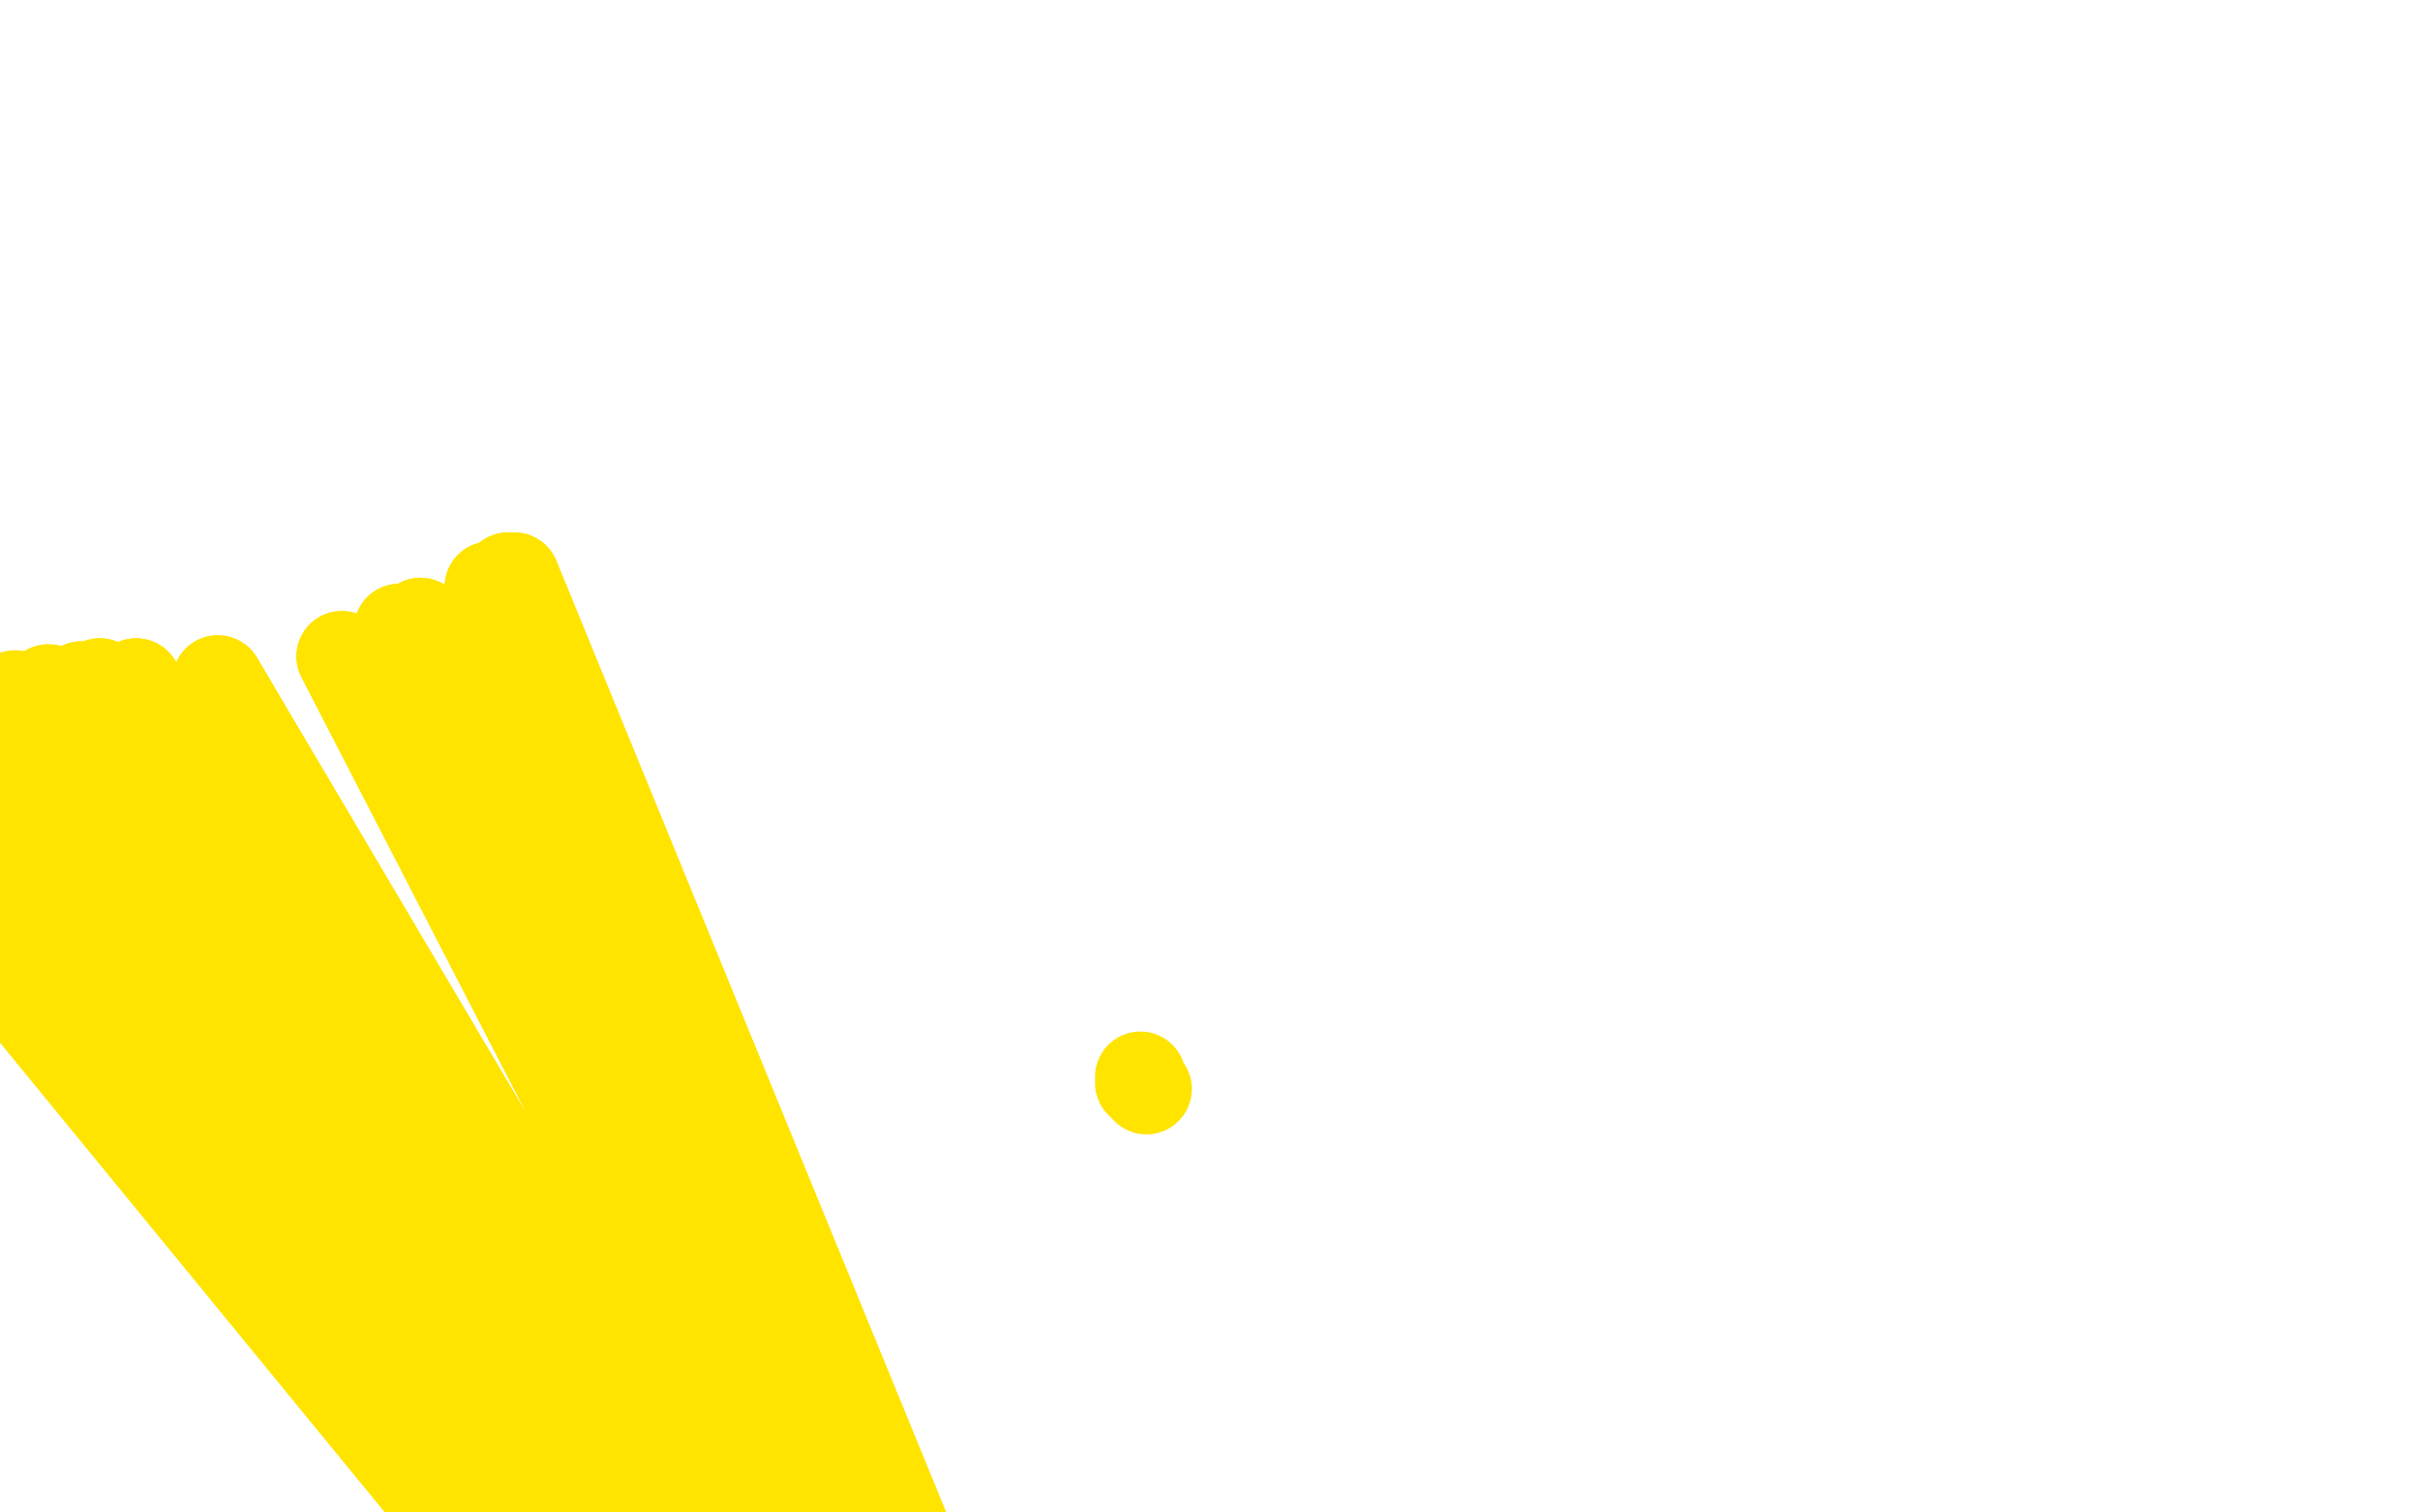 <?xml version="1.0" standalone="no"?>
<!DOCTYPE svg PUBLIC "-//W3C//DTD SVG 1.1//EN"
"http://www.w3.org/Graphics/SVG/1.1/DTD/svg11.dtd">

<svg width="800" height="500" version="1.1" xmlns="http://www.w3.org/2000/svg" xmlns:xlink="http://www.w3.org/1999/xlink" style="stroke-antialiasing: false"><desc>This SVG has been created on https://colorillo.com/</desc><rect x='0' y='0' width='800' height='500' style='fill: rgb(255,255,255); stroke-width:0' /><polyline points="435,837 435,838 435,838 170,191 170,191 435,839 435,839 168,191 168,191 435,841 435,841 162,194 162,194 435,841 435,841 139,206 139,206 435,841 435,841 132,208 132,208 435,841 435,841 113,217 113,217 435,841 72,225 435,839 45,226 435,838 33,226 435,838 27,227 435,838 16,228 435,838 5,230 435,838 -1,231 435,838 -6,231 435,838 -17,234 435,838 -28,236 435,838 -33,236 435,840 -45,239 435,839 -50,241 435,838 -50,242 435,837 -50,246 435,837 -50,247 435,837 -50,249 -50,252 -50,254" style="fill: none; stroke: #ffe400; stroke-width: 30; stroke-linejoin: round; stroke-linecap: round; stroke-antialiasing: false; stroke-antialias: 0; opacity: 1.0"/>
<polyline points="435,837 435,838 435,838 170,191 170,191 435,839 435,839 168,191 168,191 435,841 435,841 162,194 162,194 435,841 435,841 139,206 139,206 435,841 435,841 132,208 132,208 435,841 435,841 113,217 435,841 72,225 435,839 45,226 435,838 33,226 435,838 27,227 435,838 16,228 435,838 5,230 435,838 -1,231 435,838 -6,231 435,838 -17,234 435,838 -28,236 435,838 -33,236 435,840 -45,239 435,839 -50,241 435,838 -50,242 435,837 -50,246 435,837 -50,247 435,837 -50,249 -50,252 -50,254 -50,256 -50,257 -50,258 -50,259 -50,260 435,852 -50,260" style="fill: none; stroke: #ffe400; stroke-width: 30; stroke-linejoin: round; stroke-linecap: round; stroke-antialiasing: false; stroke-antialias: 0; opacity: 1.0"/>
<polyline points="379,360 377,358 377,358 377,356 377,356" style="fill: none; stroke: #ffe400; stroke-width: 30; stroke-linejoin: round; stroke-linecap: round; stroke-antialiasing: false; stroke-antialias: 0; opacity: 1.0"/>
</svg>
